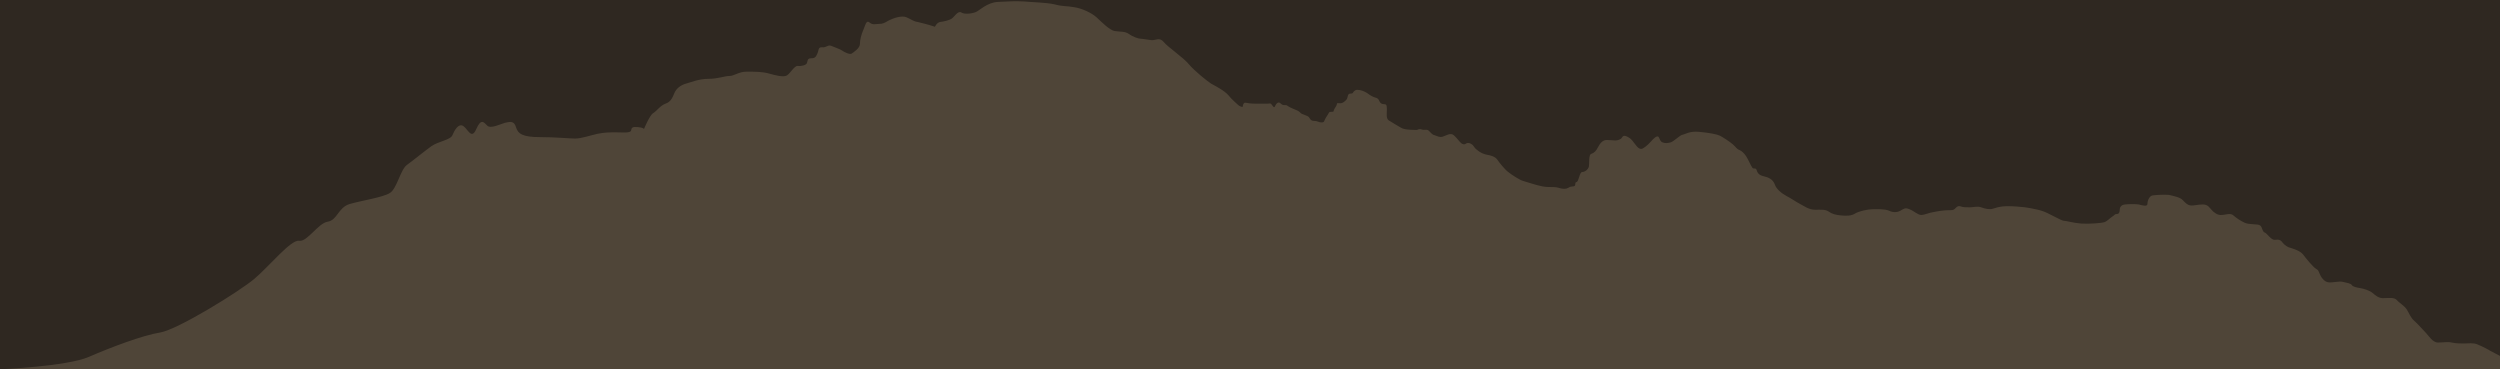 <?xml version="1.0" encoding="utf-8"?>
<!-- Generator: Adobe Illustrator 19.2.1, SVG Export Plug-In . SVG Version: 6.00 Build 0)  -->
<svg version="1.1" id="Ebene_1" xmlns="http://www.w3.org/2000/svg" xmlns:xlink="http://www.w3.org/1999/xlink" x="0px" y="0px"
	 viewBox="0 0 523.3 77.3" style="enable-background:new 0 0 523.3 77.3;" xml:space="preserve">
<style type="text/css">
	.st0{fill:#2F2821;}
	.st1{fill:#4F4538;}
</style>
<rect x="-48" y="-45.5" class="st0" width="688" height="174"/>
<g>
	<path class="st1" d="M518.6,72.1c-0.9-0.4-2.1-0.2-2.8-0.2c-0.7,0-1.8,0-2.6-0.2c-0.8-0.2-1.8,0-2.9,0s-2-1.5-2.4-1.9
		c-0.4-0.4-1.9-2.1-2.6-2.7c-0.7-0.6-1-1.5-1.5-2.3c-0.5-0.8-1.6-1.4-2.1-2c-0.6-0.6-1.6-0.4-2.7-0.4c-1.1,0.1-1.8-0.6-2.4-1.1
		c-0.6-0.5-1.9-0.9-2.6-1c-0.7-0.1-1.5-0.3-1.7-0.6c-0.2-0.4-1.1-0.5-1.9-0.7c-0.8-0.2-2.1,0.2-3,0.1c-0.9-0.1-1.6-1.1-1.9-1.9
		c-0.3-0.7-0.2-0.6-0.8-1c-0.6-0.4-2-2.1-2.6-2.9c-0.6-0.8-2-1.2-2.6-1.4c-0.6-0.1-1.3-0.6-1.7-1.1c-0.4-0.6-0.8-0.7-1.6-0.6
		c-0.8,0.1-1.6-1.3-2.1-1.5c-0.6-0.2-0.5-1.1-1-1.5c-0.5-0.4-2.3-0.1-3.3-0.6s-1.6-0.9-2.3-1.5c-0.6-0.6-1.7-0.1-2.5-0.1
		c-0.8,0.1-1.7-0.6-2.1-1.1c-0.4-0.4-0.7-1.1-1.8-1.1c-1.1,0-1.9,0.3-2.6,0.2c-0.7-0.1-1.1-0.6-1.6-1.1c-0.5-0.6-2-0.9-2.9-1.1
		c-0.9-0.1-2.6,0-3.4,0.1c-0.7,0.1-1.1,1.1-1.1,1.8c0,0.6-1.1,0.3-1.8,0.1c-0.7-0.1-2-0.1-2.9,0c-0.9,0.1-1.1,0.7-1.1,1.1
		c0,0.4-0.1,0.9-0.6,0.9s-0.4,0.2-0.9,0.5c-0.5,0.3-1.1,1-1.7,1.2c-0.6,0.2-3.1,0.4-4.8,0.3c-1.6-0.1-3.2-0.6-3.8-0.6
		c-0.6-0.1-3.1-1.6-4.3-2c-1.1-0.4-3.9-0.9-4.7-0.9c-0.9-0.1-2.7-0.2-3.6-0.1c-0.9,0.1-1.6,0.3-2.2,0.5c-0.6,0.2-1.6,0-2.4-0.3
		c-0.8-0.3-1.6,0-2.4,0c-0.8,0-1.4,0-1.9-0.2c-0.6-0.2-0.9,0.2-1.2,0.5c-0.3,0.3-0.6,0.3-1.4,0.3c-0.8,0-2.2,0.2-3.1,0.4
		c-0.9,0.1-1.8,0.6-2.6,0.6c-0.8-0.1-1.4-0.8-2.4-1.2c-0.9-0.4-1.2-0.1-1.9,0.3c-0.7,0.4-1.6,0.4-2.4,0c-0.9-0.4-2.6-0.3-3.5-0.3
		c-0.9,0-2.8,0.4-3.6,0.9c-0.8,0.5-1.8,0.5-2.9,0.4c-1.1-0.1-1.9-0.3-2.6-0.8c-0.7-0.5-1.6-0.4-2.9-0.4c-1.3,0-2.3-0.8-3.1-1.2
		c-0.8-0.4-1.9-1.2-2.9-1.7c-0.9-0.5-2.1-1.4-2.4-2.4c-0.4-1.1-1.4-1.5-2.3-1.7c-0.9-0.2-1.3-0.6-1.5-1.3c-0.2-0.6-0.6-0.1-0.9-0.5
		c-0.3-0.4-0.9-1.8-1.3-2.4c-0.4-0.6-0.9-1.1-1.4-1.3c-0.6-0.2-0.7-0.6-1.4-1.2s-2.1-1.5-2.7-1.8c-0.6-0.3-2.2-0.6-4.3-0.8
		c-2.1-0.2-2.9,0.5-3.5,0.6c-0.6,0.1-1.8,1.4-2.5,1.6c-0.7,0.2-1.2,0.2-1.7,0c-0.5-0.2-0.5-0.6-0.8-1.1c-0.3-0.5-1.2,0.4-1.6,0.9
		c-0.4,0.4-0.8,0.9-1.6,1.4c-0.9,0.6-1.5-0.6-1.8-0.9c-0.3-0.3-0.5-0.9-1.4-1.4c-0.9-0.5-1.1-0.2-1.3,0.1c-0.2,0.4-0.9,0.6-1.4,0.6
		s-1-0.1-1.8-0.1c-0.8,0-1.4,0.7-1.8,1.5c-0.4,0.8-0.8,1.2-1.4,1.4c-0.6,0.1-0.4,2.1-0.5,2.6c-0.1,0.6-0.8,1.2-1.4,1.2
		c-0.6,0-0.7,2-1.2,2.1c-0.5,0.1,0,0.8-0.6,0.9s-0.6,0-1.1,0.3c-0.5,0.3-1.1,0.3-2.1,0c-1-0.3-1.9,0-3.4-0.3
		c-1.5-0.3-3.1-0.9-3.9-1.1s-2.6-1.4-3.2-1.9c-0.6-0.4-1.9-2-2.3-2.6c-0.4-0.6-1.4-0.9-2.1-1c-0.6-0.1-1.4-0.4-2.1-1
		c-0.8-0.6-0.6-0.9-1.3-1.3c-0.7-0.4-1.1,0-1.1,0c-0.3,0.2-0.6,0.1-0.9-0.1c-0.4-0.3-0.9-1.1-1.6-1.7c-0.7-0.6-1.6,0.1-2.3,0.3
		c-0.7,0.2-1.1-0.1-1.7-0.3c-0.6-0.1-0.9-0.7-1.3-1s-0.9,0-1.4-0.2c-0.5-0.2-1,0.1-1,0.1s-1.2,0-2.1-0.1c-0.9-0.1-1.3-0.4-1.3-0.4
		s-1.9-1.1-2.5-1.5c-0.6-0.4-0.4-1.4-0.4-2.3s-0.1-1.1-0.6-1.1c-0.5,0-0.8-0.2-1-0.7c-0.2-0.5-0.5-0.6-0.9-0.7
		c-0.4-0.1-1.1-0.5-1.6-0.9c-0.6-0.4-1.4-0.7-2.1-0.7c-0.6,0-0.9,0.6-0.9,0.6s0,0.2-0.6,0.2c-0.6,0-0.4,0.9-0.8,1.3
		c-0.4,0.4-0.8,0.8-1.5,0.7c-0.7-0.1-0.2,0.1-0.8,0.9c-0.6,0.9-0.1,0.9-0.8,0.9c-0.6,0-0.5,0.2-0.7,0.5c-0.2,0.3-0.6,0.9-0.8,1.4
		c-0.1,0.5-1,0.3-1.2,0.2c-0.2-0.1-0.6-0.2-1-0.2c-0.4,0-0.7-0.2-0.9-0.6s-0.5-0.4-0.9-0.6s-0.8-0.2-1.1-0.6c-0.4-0.4-1.2-0.6-2-1
		c-0.8-0.4-0.6-0.5-1.1-0.5c-0.4,0-0.6,0-1-0.4c-0.4-0.4-0.9,0.1-1.1,0.6c-0.2,0.5-0.4,0.1-0.7-0.3c-0.3-0.4-0.4-0.2-0.9-0.2h-2.4
		c-1,0-1.7-0.1-2.2-0.2c-0.5-0.1-0.6,0.9-0.6,0.9s-0.6-0.1-0.9-0.4c-0.3-0.3-1.3-1.1-2.1-2.1c-0.9-1-2.7-1.9-3.6-2.4
		c-0.9-0.6-3.4-2.6-4.6-4c-1.1-1.4-4.4-3.6-5.3-4.7c-0.9-1.1-1.7-0.3-2.6-0.4c-0.9-0.1-1.9-0.3-2.3-0.3c-0.4,0-1.6-0.4-2.4-1
		c-0.9-0.6-1.7-0.4-2.9-0.6c-1.1-0.1-2.9-2-3.9-2.9s-3.1-1.9-4.7-2.1c-1.6-0.3-2.3-0.1-4.1-0.6c-1.9-0.4-4.3-0.4-6.4-0.6
		c-2.1-0.1-3.1,0-5.4,0.1c-2.3,0.1-4,1.9-4.6,2.1c-0.6,0.3-2.4,0.6-3.1,0.1c-0.7-0.4-1.4,0.9-2,1.3c-0.6,0.4-1.7,0.6-2.4,0.7
		c-0.7,0.1-1.1,1-1.1,1l-1.3-0.4c0,0-1.4-0.4-2.3-0.6c-0.9-0.1-1.4-0.6-2.4-1S187,3.8,186,4.3c-1,0.6-1.3,0.7-2,0.7s-1.3,0.3-2-0.3
		c-0.7-0.6-0.9,0.7-1.3,1.6c-0.4,0.9-0.7,2-0.7,2.9c0,0.9-1.3,1.7-1.7,2c-0.4,0.3-1.6-0.3-2-0.6c-0.4-0.3-1.6-0.7-2.3-1
		c-0.7-0.3-1,0.4-1.9,0.3c-0.9-0.1-0.7,0.7-1,1.3c-0.3,0.6-0.4,1-1.3,1c-0.9,0-0.7,0.6-0.9,1c-0.1,0.4-1.1,0.7-1.9,0.6
		c-0.7-0.1-1.6,1.6-2.3,2c-0.7,0.4-2.3,0-3.7-0.4c-1.4-0.4-3-0.4-4.7-0.4c-1.7,0-2.6,0.9-3.6,0.9c-1,0-2.4,0.6-4.4,0.6
		c-2,0-3.6,0.7-4.7,1c-1.1,0.3-2,1-2.4,1.9c-0.4,0.9-0.7,1.9-1.9,2.3c-1.1,0.4-1.9,1.6-2.6,2s-1.9,3.3-1.9,3.3s-0.1-0.3-1.3-0.4
		c-1.1-0.1-1.3,0.1-1.4,0.7c-0.1,0.6-1.7,0.4-3.1,0.4s-2.4,0-3.9,0.3c-1.4,0.3-3.4,1-4.7,1s-3.9-0.3-7.4-0.3c-3.6,0-4.6-0.7-5-2.1
		c-0.4-1.4-1.3-1.1-2.3-0.9c-1,0.3-3,1.3-3.7,0.6c-0.7-0.7-1.3-1.6-2.3,0.7c-1,2.3-1.7,0.1-2.7-0.6c-1-0.7-1.9,0.9-2.3,1.9
		c-0.4,1-3,1.3-4.4,2.3c-1.4,1-3.7,2.9-5.1,3.9c-1.4,1-2.1,5-3.6,5.9c-1.4,0.9-6,1.6-8.4,2.3c-2.4,0.7-2.6,3.4-4.6,3.7
		c-2,0.3-4.3,4.3-6,4c-1.7-0.3-6.3,5.4-9.4,8c-3.1,2.6-16,10.6-19.7,11.2c-3.7,0.6-10.3,3.1-14.9,5.1S0,77.3,0,77.3h523.3v-2.8
		l-2.1-1.1C521.1,73.3,519.6,72.5,518.6,72.1z"/>
</g>
</svg>
